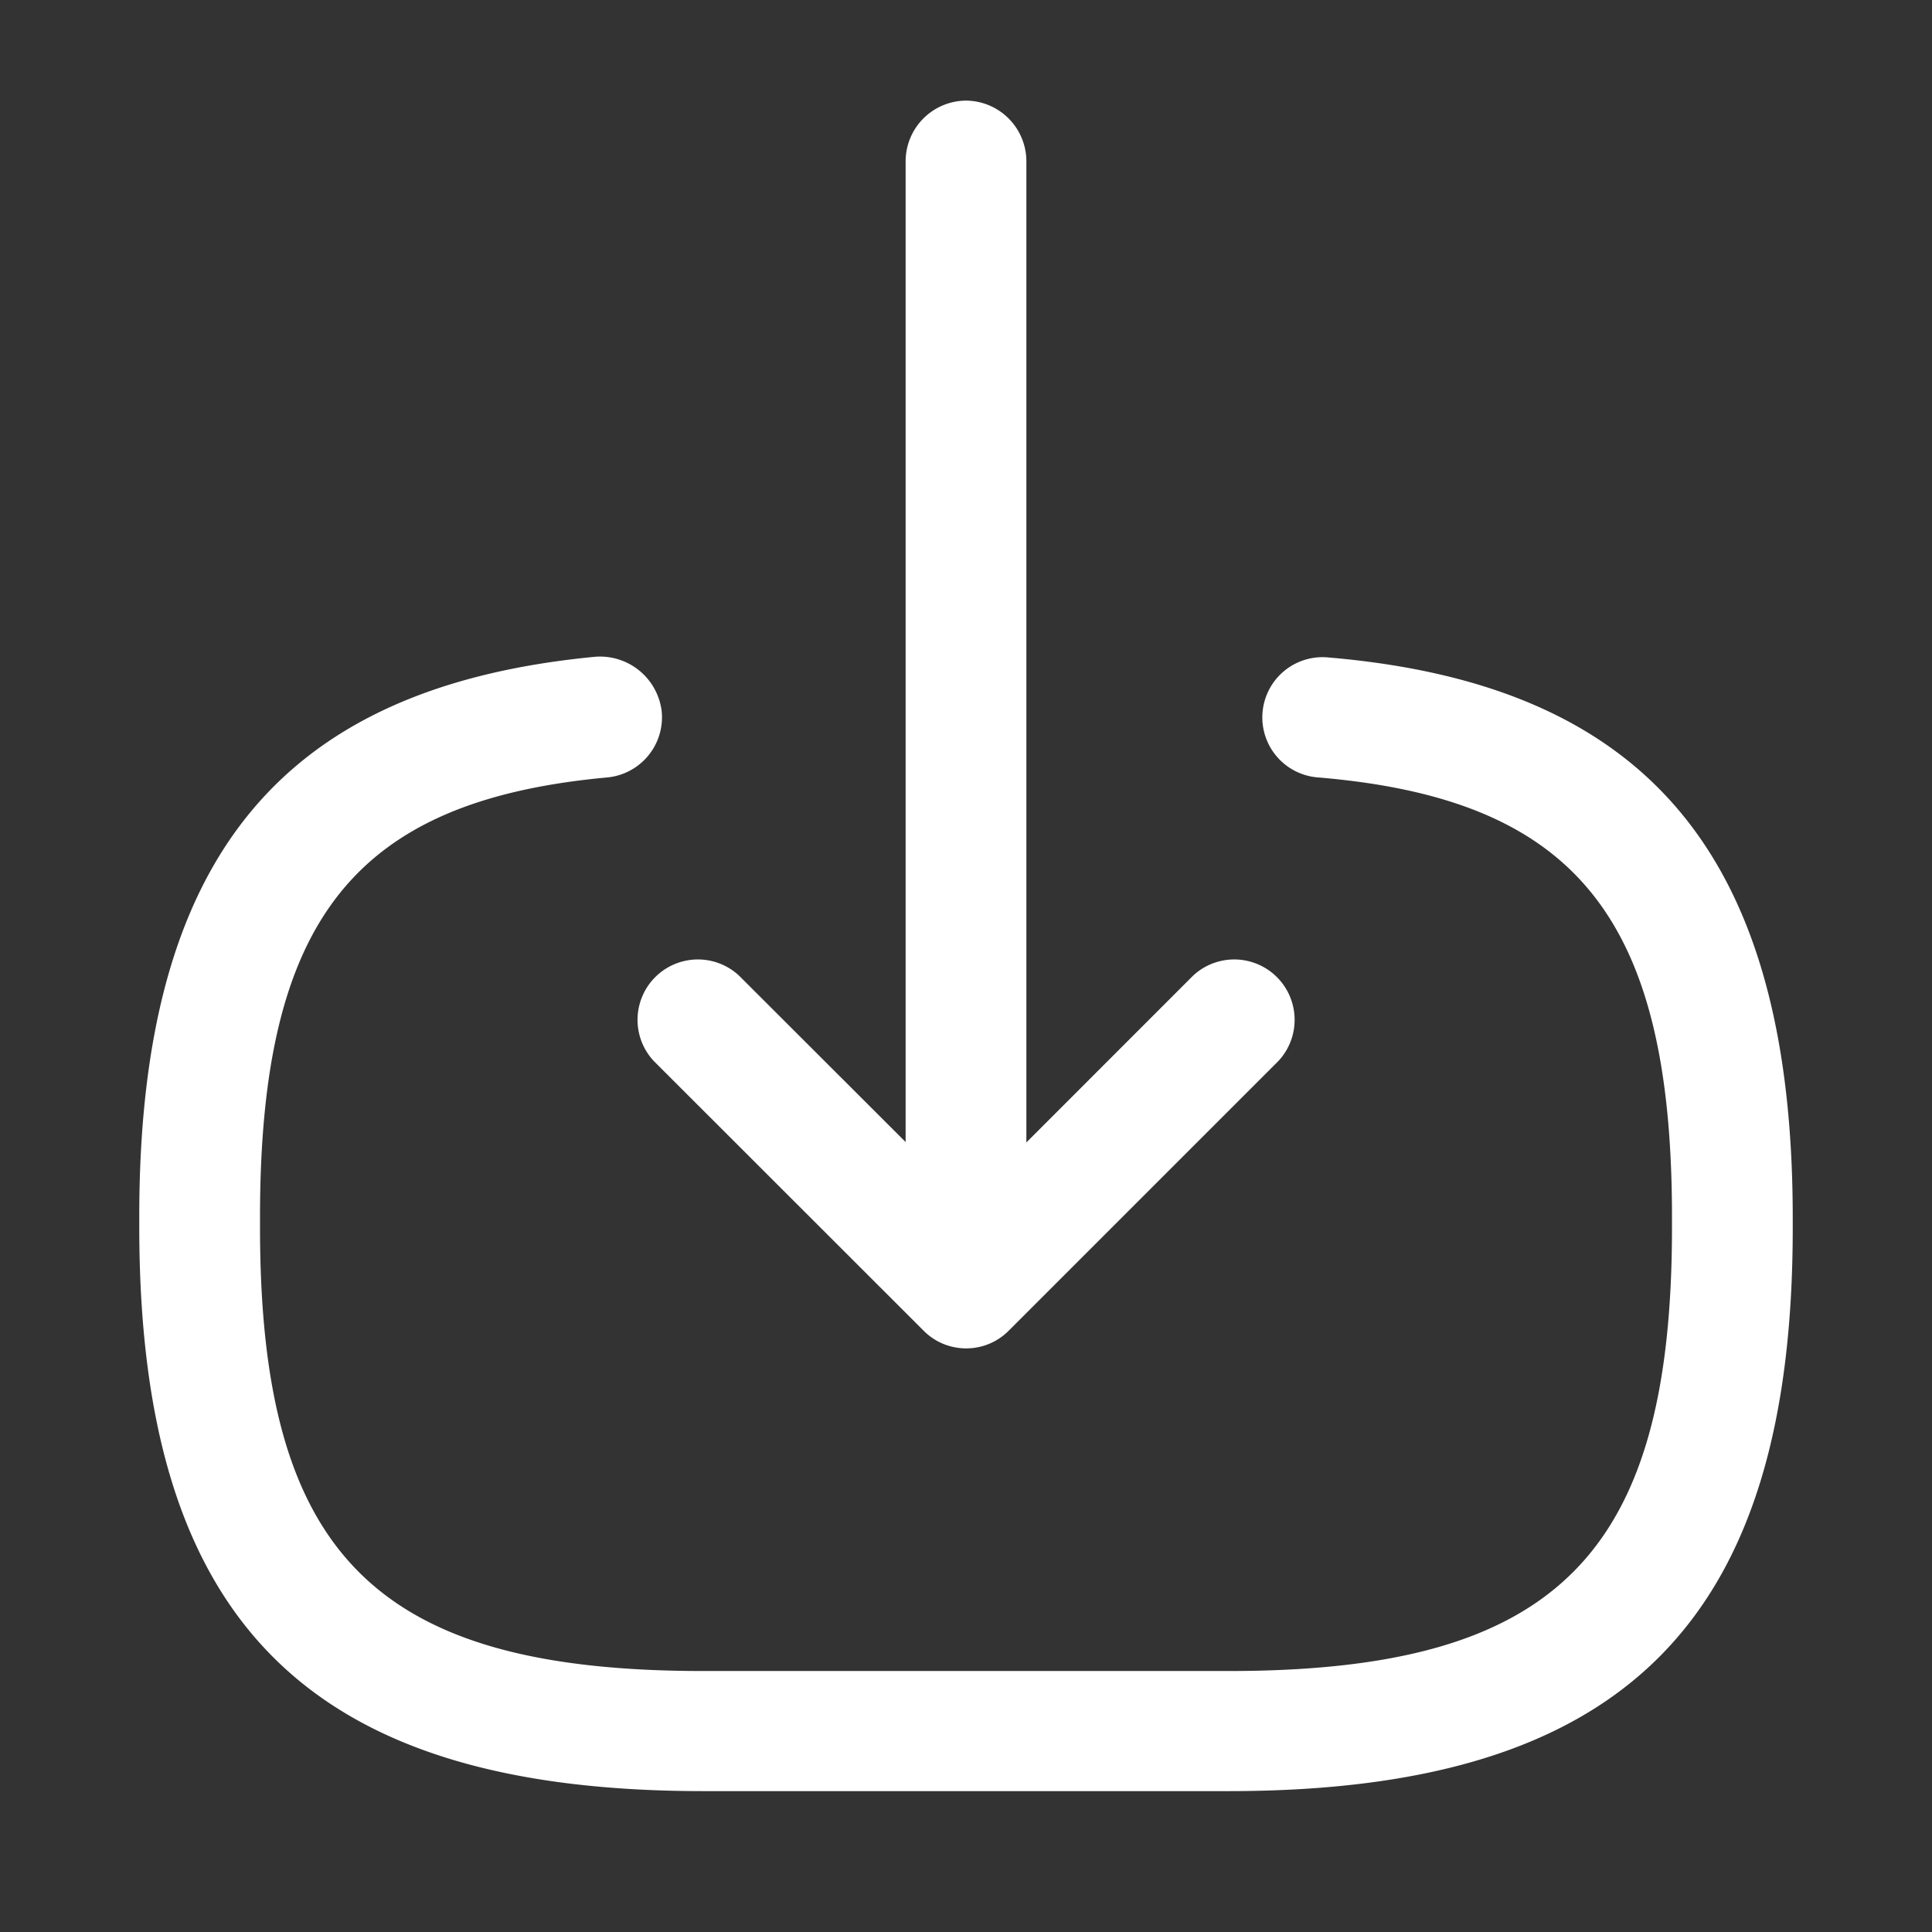 <svg xmlns="http://www.w3.org/2000/svg" width="24" height="24" viewBox="0 0 24 24">
  <rect x="0" y="0" width="24" height="24" fill="#333333" stroke="none"/>
  <g id="vuesax_outline_import" data-name="vuesax/outline/import" transform="translate(-620 -444)">
    <g id="import">
      <path id="Vector" d="M13.53,14.092H7.01c-4.91,0-7.01-2.1-7.01-7.01v-.13C0,2.512,1.75.372,5.67,0a.772.772,0,0,1,.82.68.751.751,0,0,1-.68.82c-3.14.29-4.31,1.77-4.31,5.46v.13c0,4.07,1.44,5.51,5.51,5.51h6.52c4.07,0,5.51-1.44,5.51-5.51v-.13c0-3.71-1.19-5.19-4.39-5.46a.748.748,0,1,1,.13-1.49c3.98.34,5.76,2.49,5.76,6.96V7.1C20.54,11.992,18.44,14.092,13.53,14.092Z" transform="translate(621.73 452.158)" fill="#fff"/>
      <path id="Vector-2" data-name="Vector" d="M.75,14.38A.755.755,0,0,1,0,13.63V.75A.755.755,0,0,1,.75,0,.755.755,0,0,1,1.5.75V13.63A.749.749,0,0,1,.75,14.38Z" transform="translate(631.25 445.25)" fill="#fff"/>
      <path id="Vector-3" data-name="Vector" d="M4.1,4.848a.742.742,0,0,1-.53-.22L.218,1.278A.75.75,0,0,1,1.278.218L4.1,3.037,6.918.218a.75.75,0,0,1,1.06,1.06l-3.35,3.35A.742.742,0,0,1,4.1,4.848Z" transform="translate(627.903 455.902)" fill="#fff"/>
      <path id="Vector-4" data-name="Vector" d="M0,0H24V24H0Z" transform="translate(620 444)" fill="none" opacity="0"/>
    </g>
  </g>
</svg>
